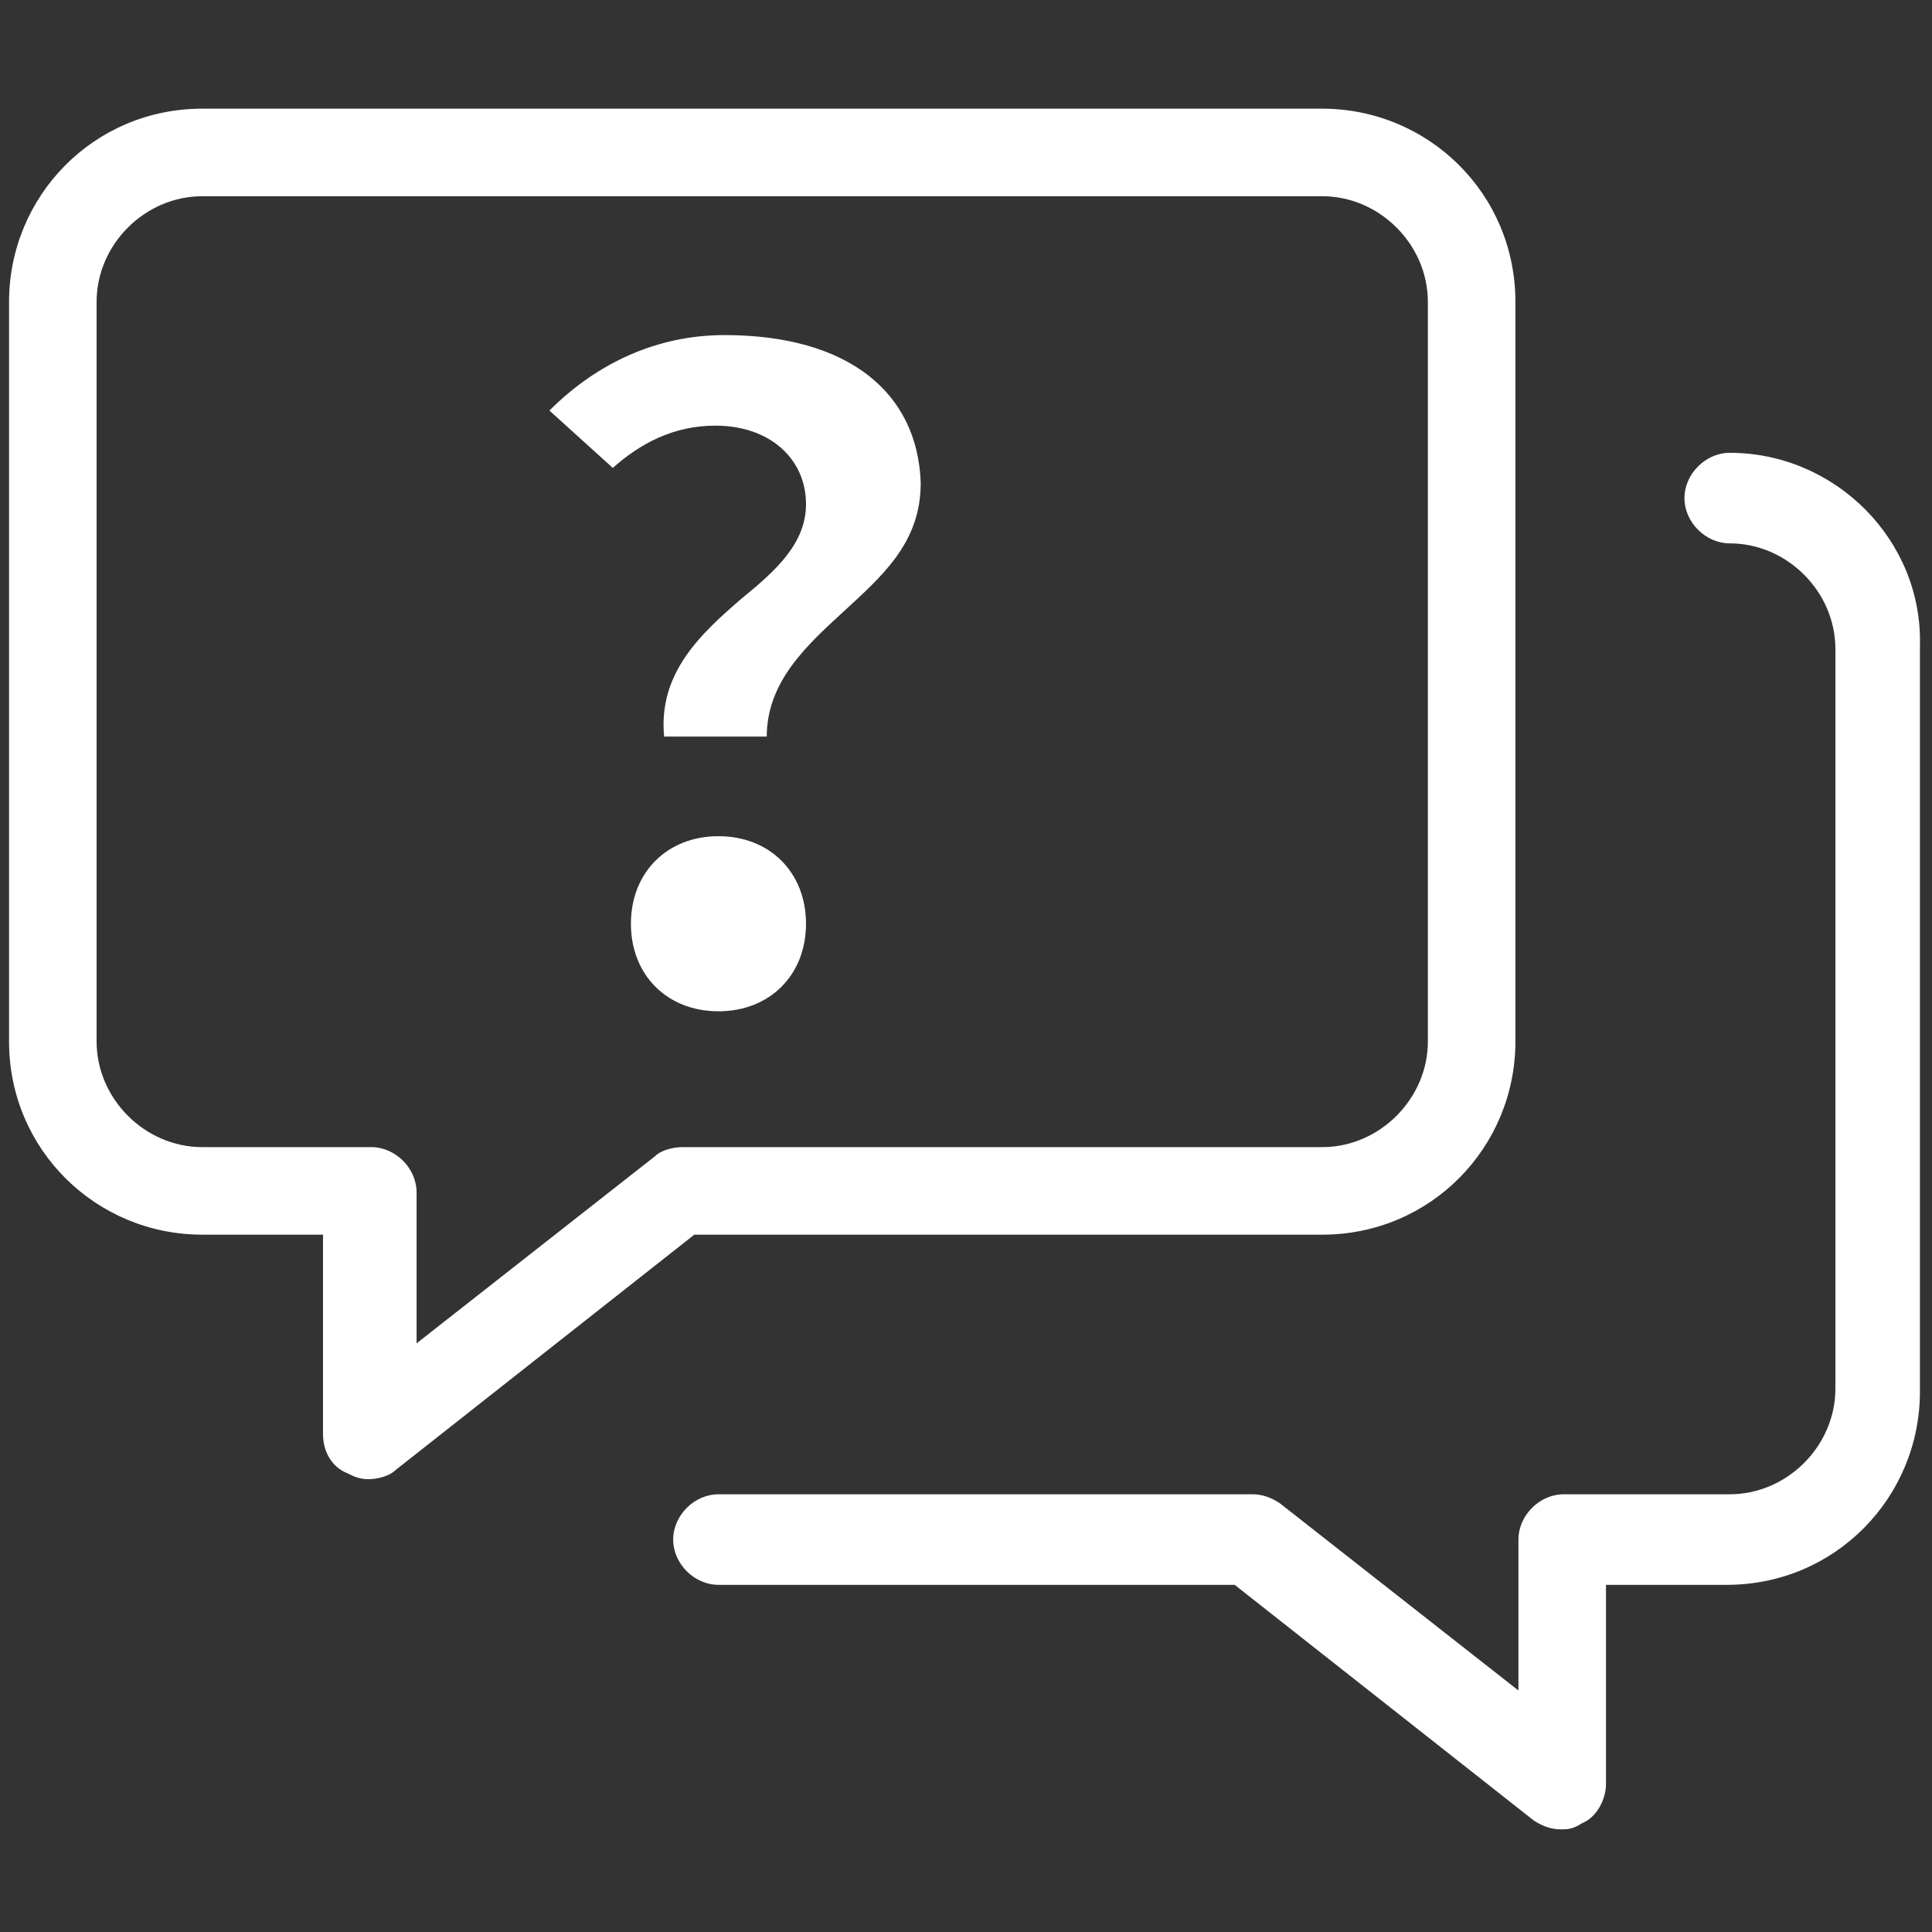 <?xml version="1.0" encoding="utf-8"?>
<!-- Generator: Adobe Illustrator 25.2.3, SVG Export Plug-In . SVG Version: 6.00 Build 0)  -->
<svg version="1.1" id="Layer_1" xmlns="http://www.w3.org/2000/svg" xmlns:xlink="http://www.w3.org/1999/xlink" x="0px" y="0px"
	 viewBox="0 0 64 64" style="enable-background:new 0 0 64 64;" xml:space="preserve">
<rect x="0" y="0" width="64" height="64" fill="#333333" stroke="none"/>
<style type="text/css">
	.st0{fill:#FFFFFF;}
</style>
<g>
	<path class="st0" d="M43.8,40.9c3.6,0,6.4-2.9,6.4-6.4V10c0-3.6-2.9-6.4-6.4-6.4H6.7c-3.6,0-6.4,2.9-6.4,6.4v24.5
		c0,3.6,2.9,6.4,6.4,6.4h4v6.6c0,0.6,0.3,1.1,0.8,1.3c0.2,0.1,0.4,0.2,0.7,0.2c0.3,0,0.7-0.1,0.9-0.3l9.9-7.8H43.8z M21.7,38.3
		l-7.9,6.2v-5c0-0.8-0.7-1.5-1.5-1.5H6.7c-1.9,0-3.5-1.6-3.5-3.5V10c0-1.9,1.6-3.5,3.5-3.5h37.1c1.9,0,3.5,1.6,3.5,3.5v24.5
		c0,1.9-1.6,3.5-3.5,3.5H22.6C22.3,38,21.9,38.1,21.7,38.3z"/>
	<path class="st0" d="M57.3,15c-0.8,0-1.5,0.7-1.5,1.5s0.7,1.5,1.5,1.5c1.9,0,3.5,1.6,3.5,3.5v24.5c0,1.9-1.6,3.5-3.5,3.5h-5.5
		c-0.8,0-1.5,0.7-1.5,1.5v5l-7.9-6.2c-0.3-0.2-0.6-0.3-0.9-0.3H23.8c-0.8,0-1.5,0.7-1.5,1.5s0.7,1.5,1.5,1.5h17.1l9.9,7.8
		c0.3,0.2,0.6,0.3,0.9,0.3c0.2,0,0.4,0,0.7-0.2c0.5-0.2,0.8-0.8,0.8-1.3v-6.6h4c3.6,0,6.4-2.9,6.4-6.4V21.4
		C63.7,17.9,60.8,15,57.3,15z"/>
	<path class="st0" d="M23.8,27.7c-1.7,0-2.9,1.2-2.9,2.9c0,1.7,1.2,2.9,2.9,2.9c1.7,0,2.9-1.2,2.9-2.9
		C26.7,28.9,25.5,27.7,23.8,27.7z"/>
	<path class="st0" d="M24,11.1c-2.2,0-4.2,0.9-5.8,2.5l2.1,1.9c0.9-0.8,2-1.4,3.4-1.4c1.8,0,3,1.1,3,2.6c0,1.3-1,2.2-2.1,3.1
		c-1.4,1.2-2.8,2.5-2.6,4.6h3.4c0-1.8,1.3-3,2.5-4.1c1.3-1.2,2.6-2.3,2.6-4.3C30.4,13,28.1,11.1,24,11.1z"/>
</g>
</svg>
